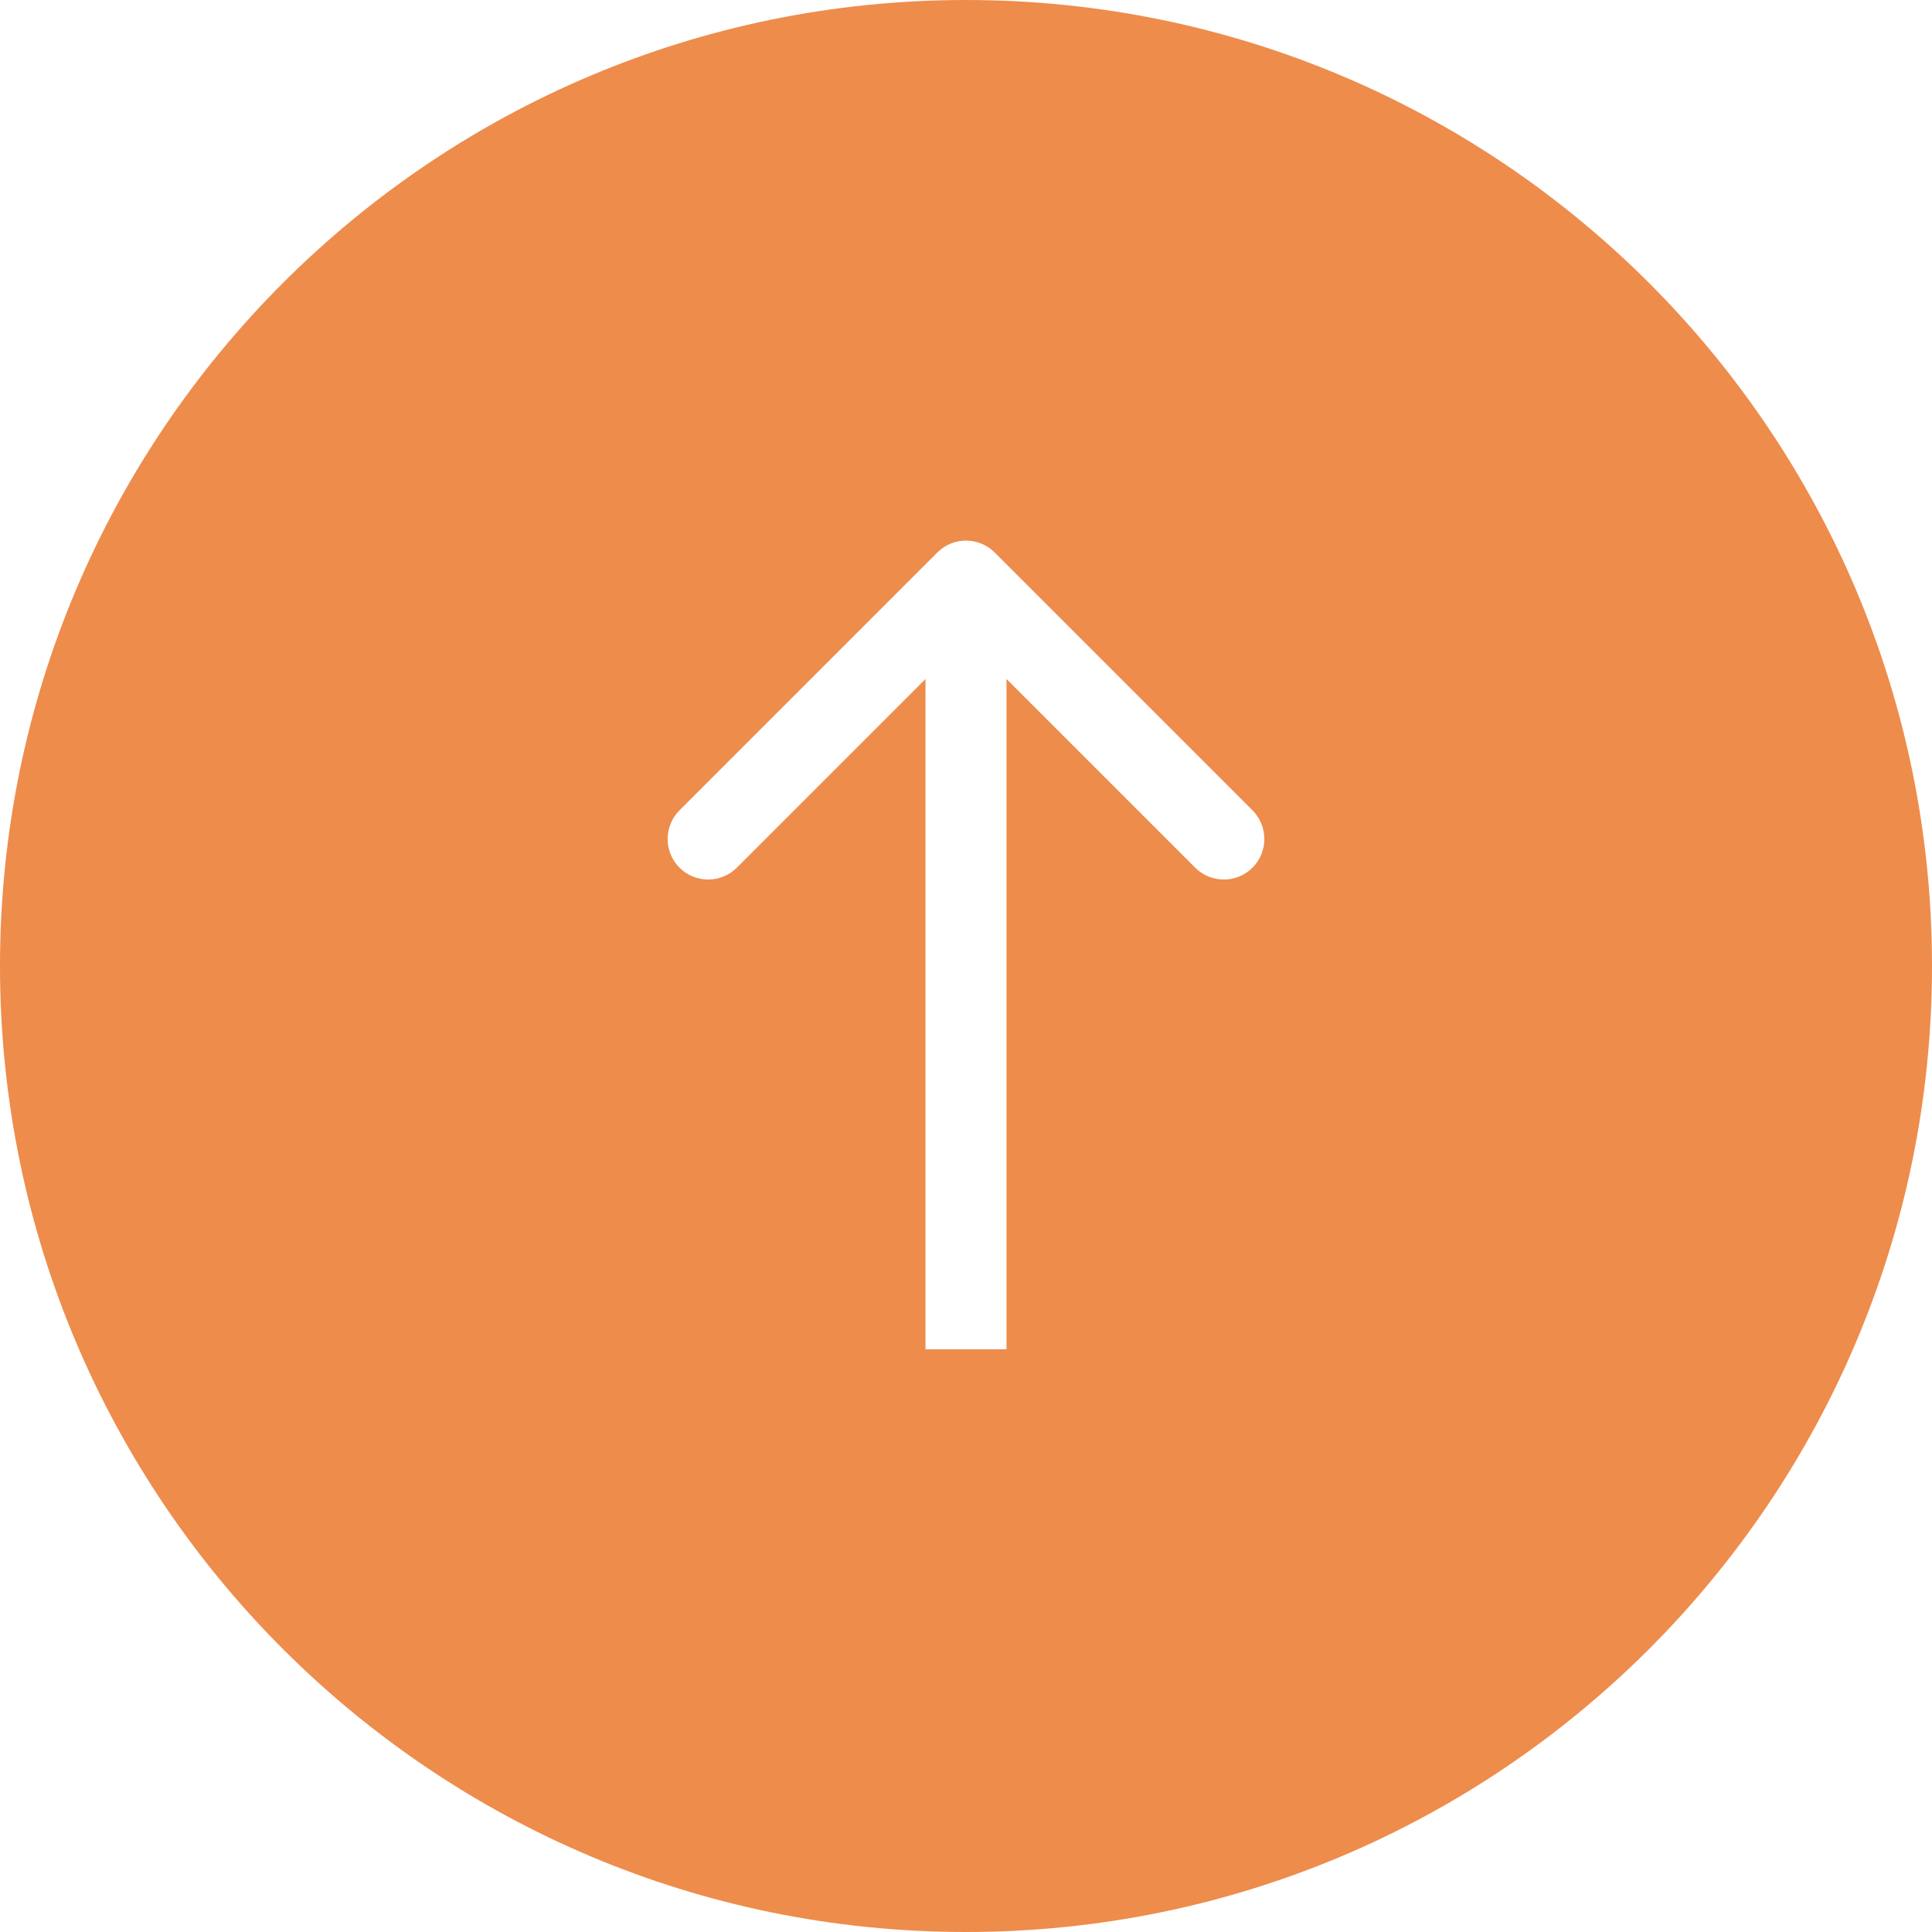 <?xml version="1.0" encoding="UTF-8"?> <svg xmlns="http://www.w3.org/2000/svg" width="31" height="31" viewBox="0 0 31 31" fill="none"><path d="M15.5 0C24.06 0 31 6.94 31 15.5C31 24.06 24.06 31 15.5 31C6.94 31 0 24.06 0 15.5C0 6.94 6.94 0 15.5 0ZM15.96 8.865C15.706 8.611 15.294 8.611 15.04 8.865L10.903 13.002C10.65 13.256 10.649 13.668 10.903 13.922C11.157 14.176 11.569 14.176 11.823 13.922L14.85 10.895V21.65H16.15V10.895L19.177 13.922C19.431 14.176 19.843 14.176 20.097 13.922C20.351 13.668 20.35 13.256 20.097 13.002L15.96 8.865Z" fill="#EE8C4C"></path></svg> 